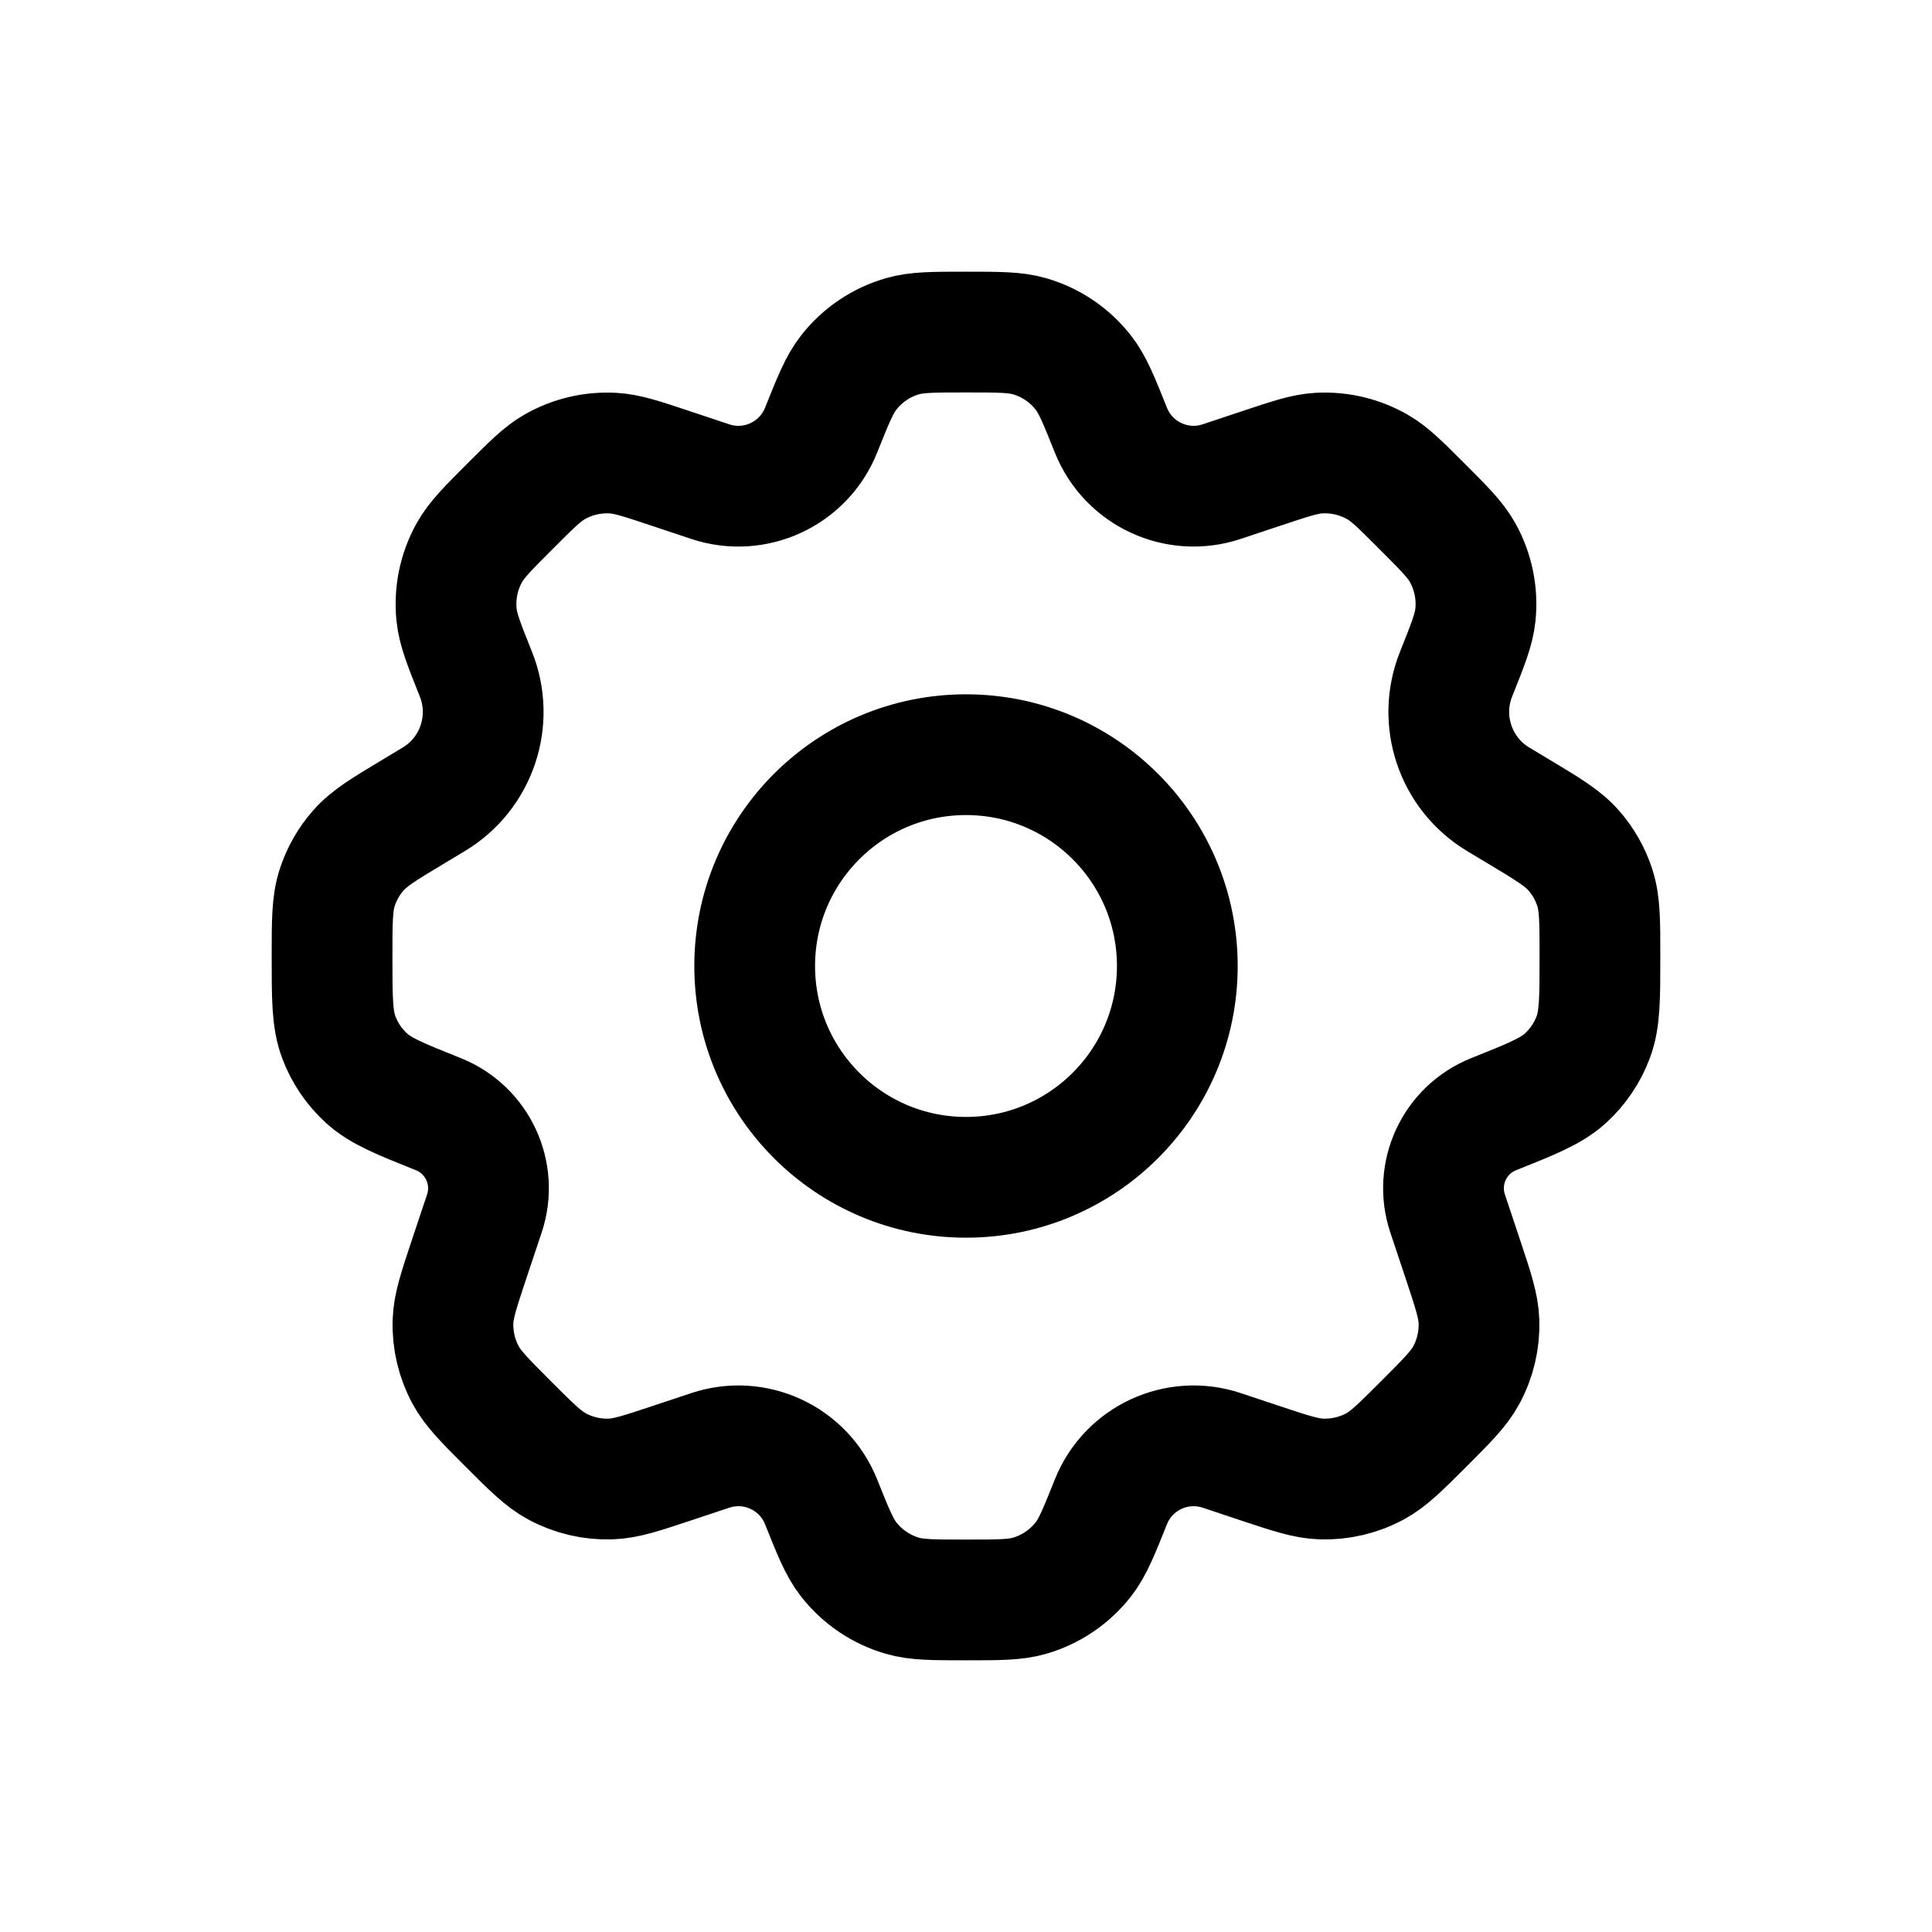 <svg width="64" height="64" viewBox="0 0 64 64" fill="none" xmlns="http://www.w3.org/2000/svg">
<path d="M39 32C39 35.866 35.866 39 32 39C28.134 39 25 35.866 25 32C25 28.134 28.134 25 32 25C35.866 25 39 28.134 39 32Z" stroke="black" stroke-width="4" stroke-linecap="round" stroke-linejoin="round"/>
<path d="M34.111 11.14C33.631 11 33.087 11 32 11C30.913 11 30.369 11 29.889 11.14C29.186 11.345 28.566 11.765 28.114 12.342C27.806 12.736 27.604 13.24 27.2 14.25C26.62 15.7 25.009 16.448 23.527 15.954L22.195 15.51C21.25 15.195 20.778 15.037 20.315 15.011C19.634 14.971 18.957 15.131 18.366 15.47C17.964 15.702 17.612 16.054 16.908 16.758C16.16 17.506 15.785 17.881 15.548 18.308C15.198 18.935 15.051 19.655 15.124 20.369C15.175 20.856 15.371 21.347 15.764 22.33C16.38 23.869 15.788 25.627 14.366 26.48L13.719 26.869C12.727 27.464 12.232 27.761 11.872 28.171C11.553 28.533 11.313 28.957 11.166 29.417C11 29.936 11 30.52 11 31.688C11 33.071 11 33.762 11.221 34.354C11.416 34.877 11.733 35.345 12.146 35.721C12.614 36.145 13.249 36.4 14.52 36.908C15.819 37.428 16.488 38.87 16.046 40.197L15.543 41.703C15.196 42.746 15.022 43.268 15.006 43.78C14.987 44.396 15.131 45.007 15.424 45.549C15.667 46 16.056 46.389 16.833 47.167C17.611 47.944 18 48.333 18.451 48.576C18.994 48.869 19.604 49.013 20.22 48.994C20.732 48.978 21.254 48.804 22.297 48.456L23.527 48.047C25.009 47.553 26.62 48.3 27.2 49.75C27.604 50.76 27.806 51.264 28.114 51.658C28.566 52.234 29.186 52.655 29.889 52.86C30.369 53 30.913 53 32 53C33.087 53 33.631 53 34.111 52.86C34.814 52.655 35.434 52.234 35.886 51.658C36.194 51.264 36.396 50.76 36.8 49.75C37.38 48.3 38.991 47.553 40.473 48.047L41.702 48.457C42.745 48.804 43.267 48.978 43.779 48.994C44.395 49.013 45.005 48.869 45.548 48.577C45.999 48.333 46.388 47.944 47.166 47.167C47.943 46.389 48.332 46.001 48.575 45.549C48.868 45.007 49.012 44.396 48.993 43.78C48.977 43.268 48.803 42.746 48.456 41.703L47.954 40.198C47.511 38.87 48.18 37.428 49.48 36.908C50.751 36.4 51.386 36.145 51.854 35.721C52.267 35.345 52.584 34.877 52.779 34.354C53 33.762 53 33.071 53 31.688C53 30.52 53 29.936 52.834 29.417C52.687 28.957 52.447 28.533 52.128 28.171C51.768 27.761 51.273 27.464 50.281 26.869L49.633 26.48C48.212 25.627 47.619 23.869 48.235 22.33C48.628 21.347 48.824 20.856 48.875 20.369C48.949 19.655 48.801 18.935 48.452 18.308C48.214 17.88 47.84 17.506 47.091 16.758C46.387 16.054 46.035 15.701 45.633 15.47C45.042 15.131 44.365 14.971 43.684 15.01C43.221 15.037 42.749 15.195 41.804 15.51L40.473 15.953C38.991 16.448 37.38 15.7 36.8 14.25C36.396 13.24 36.194 12.736 35.886 12.342C35.434 11.765 34.814 11.345 34.111 11.14Z" stroke="black" stroke-width="4" stroke-linecap="round" stroke-linejoin="round"/>
</svg>
